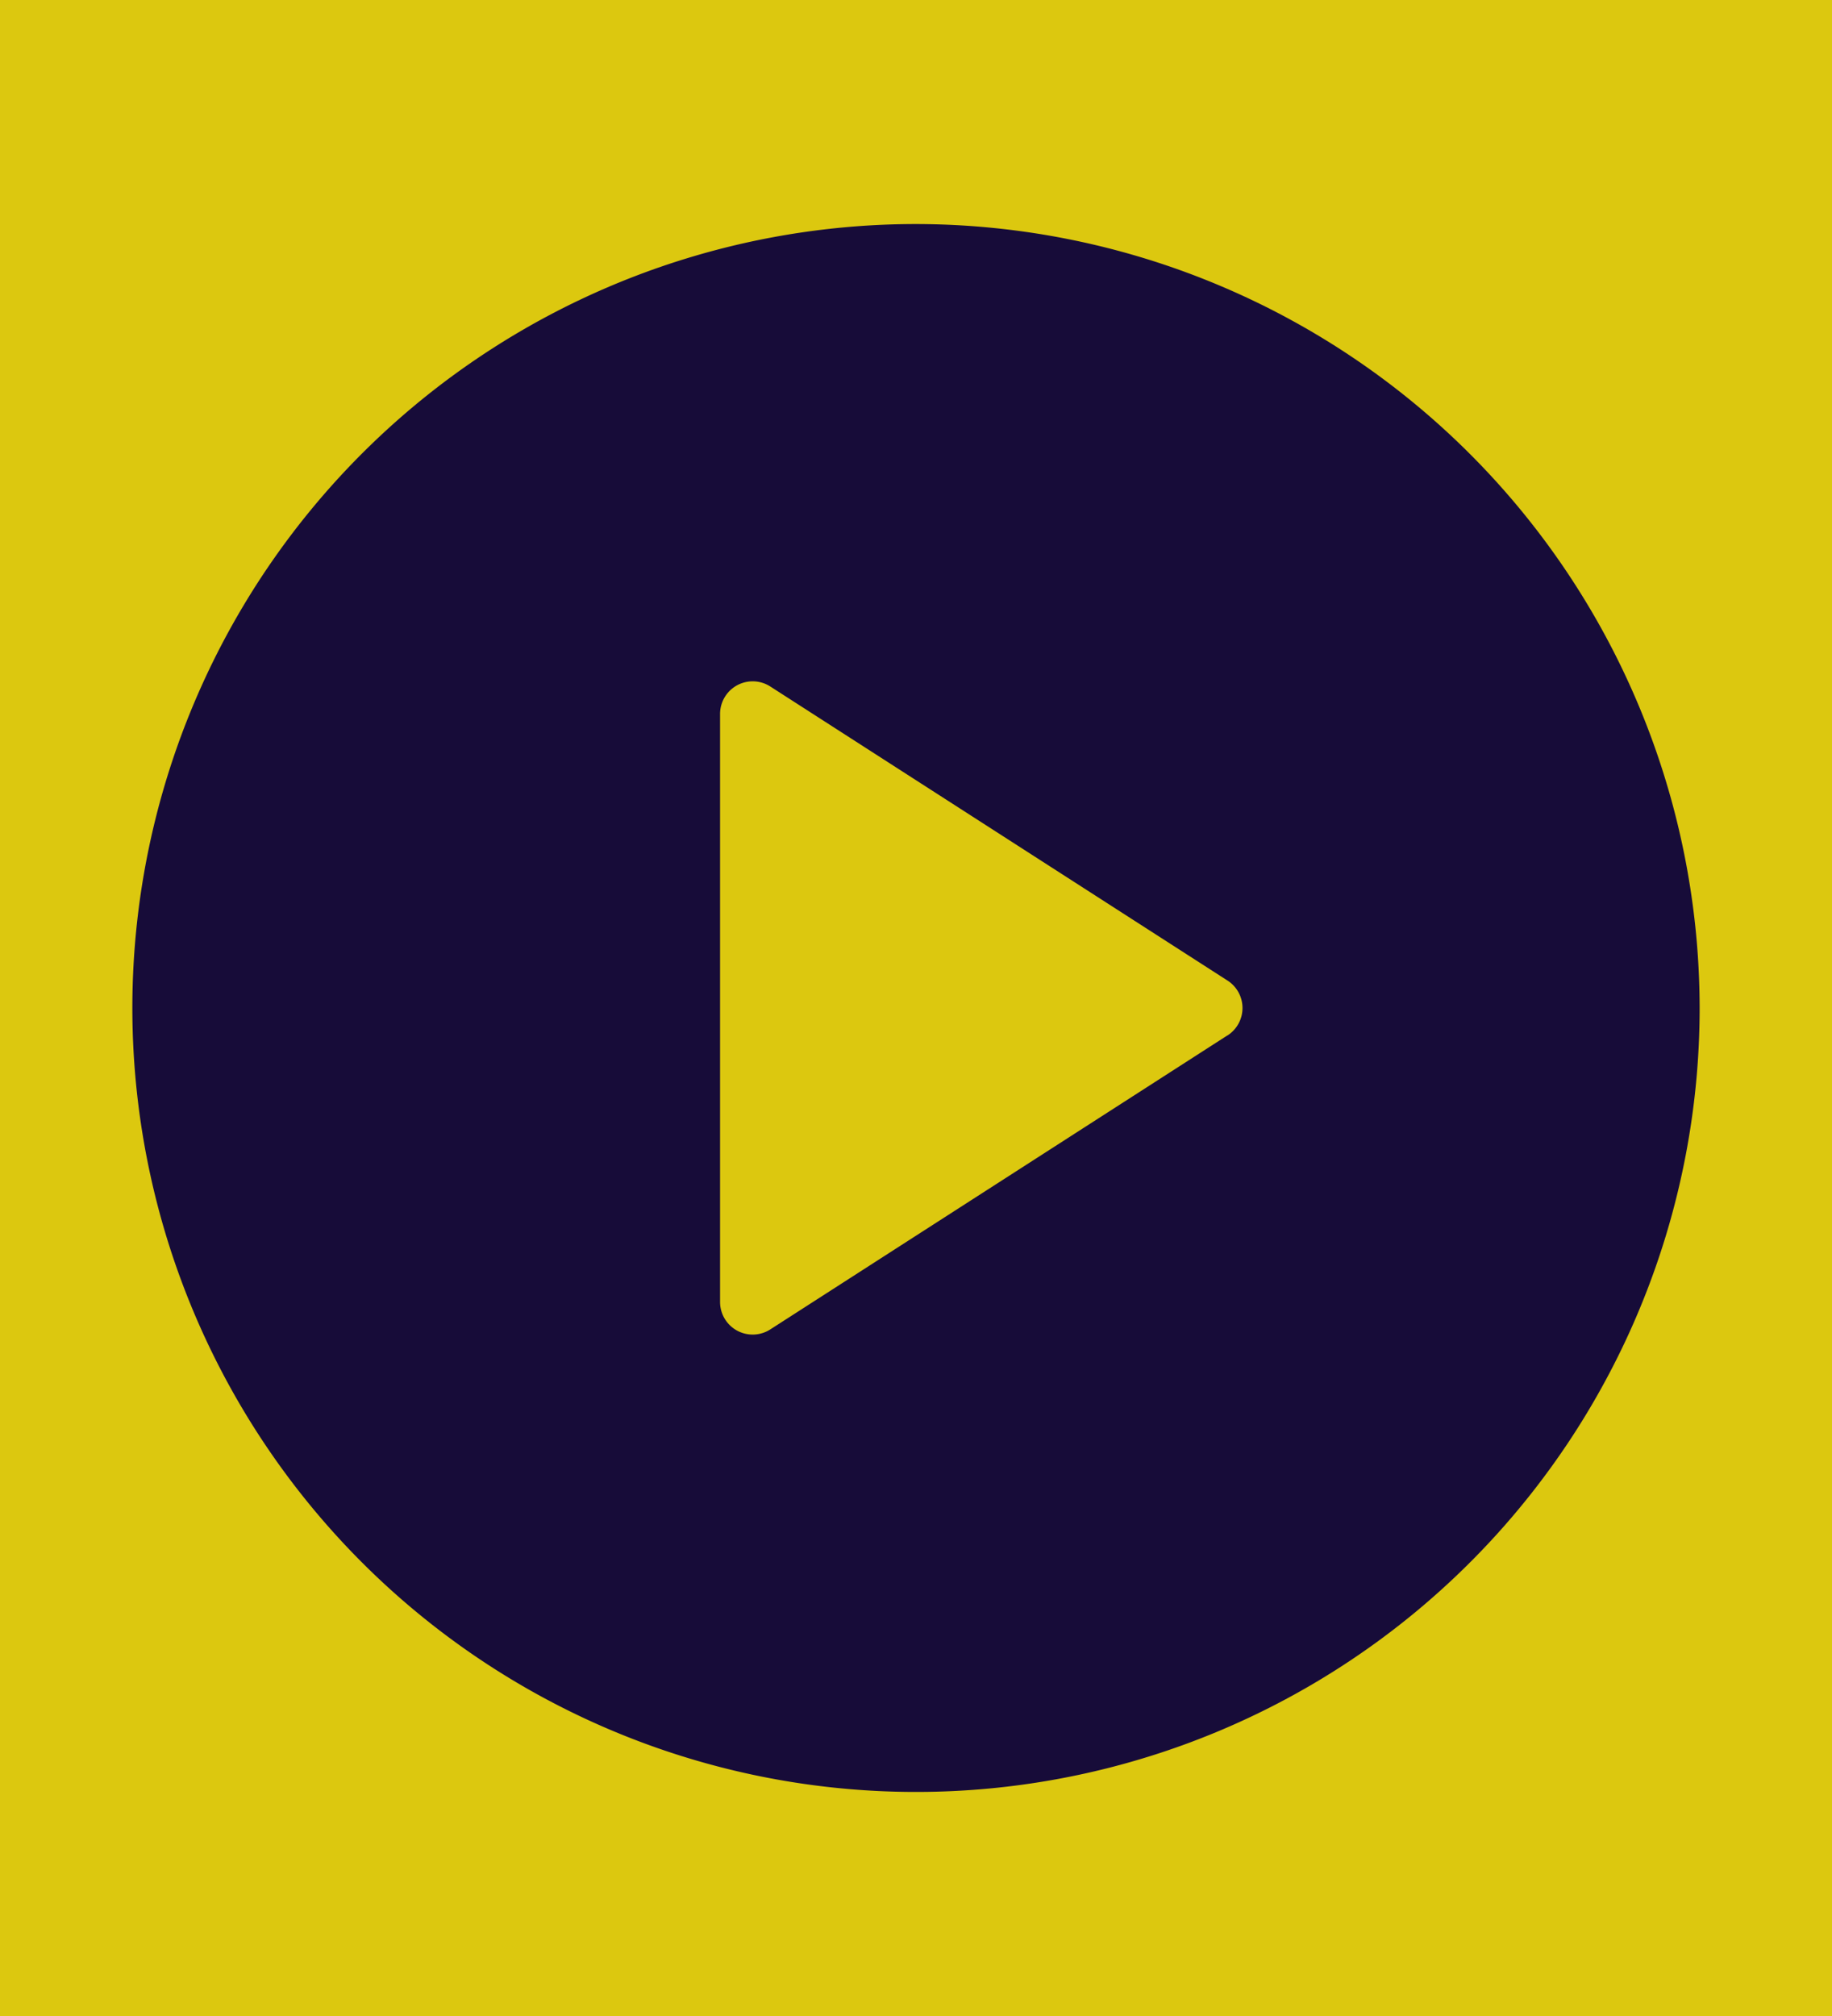 <svg xmlns="http://www.w3.org/2000/svg" width="20" height="22" viewBox="0 0 20 22">
  <g id="Grupo_174" data-name="Grupo 174" transform="translate(18653 16098)">
    <rect id="Rectángulo_490" data-name="Rectángulo 490" width="20" height="22" transform="translate(-18653 -16098)" fill="#dcc80f"/>
    <g id="boton-de-play" transform="translate(-18651.555 -16095.555)">
      <g id="Grupo_173" data-name="Grupo 173">
        <path id="Trazado_11681" data-name="Trazado 11681" d="M8.555,0a8.555,8.555,0,1,0,8.555,8.555A8.564,8.564,0,0,0,8.555,0Zm3.4,8.854-4.99,3.208a.356.356,0,0,1-.549-.3V5.347a.356.356,0,0,1,.549-.3l4.99,3.208a.356.356,0,0,1,0,.6Z" fill="#170c39"/>
      </g>
    </g>
  </g>
</svg>
